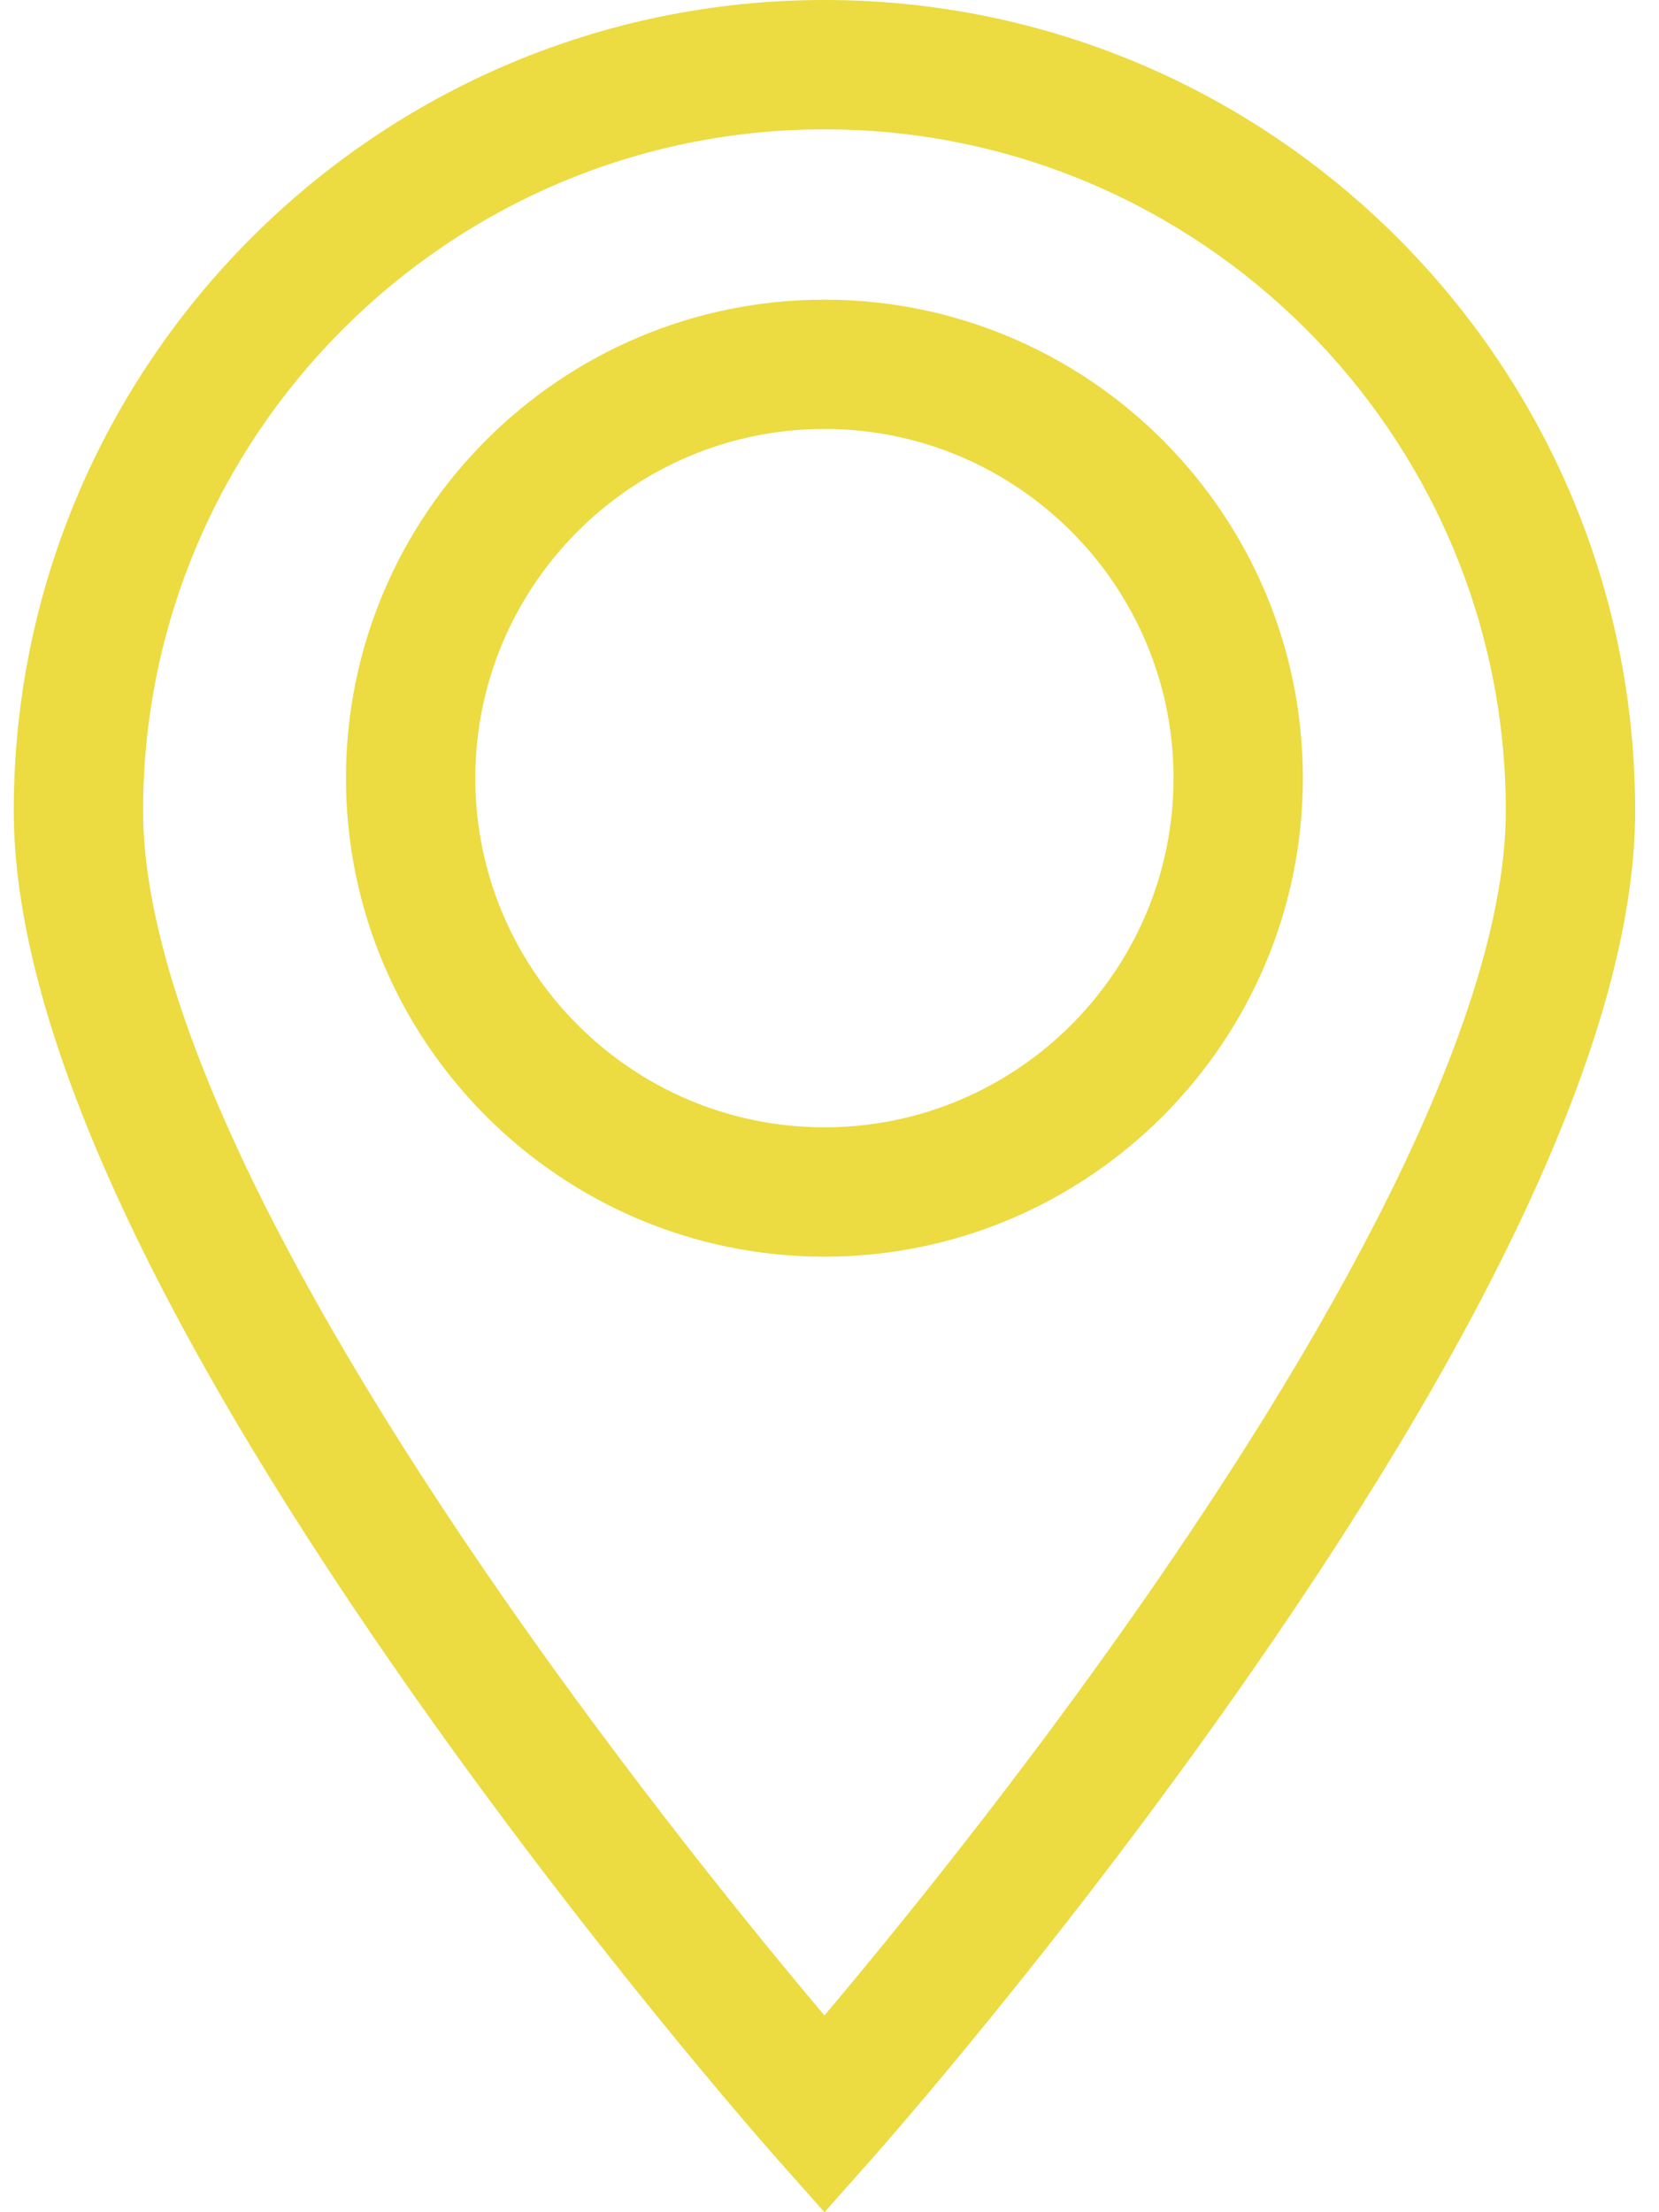 <?xml version="1.0" encoding="UTF-8"?> <svg xmlns="http://www.w3.org/2000/svg" width="24" height="32" viewBox="0 0 24 32" fill="none"> <path d="M11.927 0C5.46 0 0.199 5.261 0.199 11.728C0.199 14.698 2.071 18.896 5.763 24.203C8.461 28.083 11.116 31.085 11.227 31.211L11.927 32L12.627 31.211C12.739 31.085 15.393 28.083 18.091 24.203C21.783 18.896 23.655 14.698 23.655 11.728C23.655 5.261 18.394 0 11.927 0ZM16.566 23.12C14.742 25.744 12.898 28.002 11.927 29.154C10.958 28.005 9.122 25.755 7.299 23.135C3.878 18.217 2.07 14.273 2.07 11.728C2.07 6.293 6.492 1.871 11.927 1.871C17.362 1.871 21.784 6.293 21.784 11.728C21.784 14.27 19.98 18.209 16.566 23.12Z" fill="#ECDB41"></path> <path d="M11.927 4.335C8.11 4.335 5.005 7.439 5.005 11.256C5.005 15.073 8.11 18.178 11.927 18.178C15.743 18.178 18.848 15.073 18.848 11.256C18.848 7.439 15.743 4.335 11.927 4.335ZM11.927 16.307C9.142 16.307 6.876 14.041 6.876 11.256C6.876 8.471 9.142 6.205 11.927 6.205C14.712 6.205 16.977 8.471 16.977 11.256C16.977 14.041 14.712 16.307 11.927 16.307Z" fill="#ECDB41"></path> </svg> 